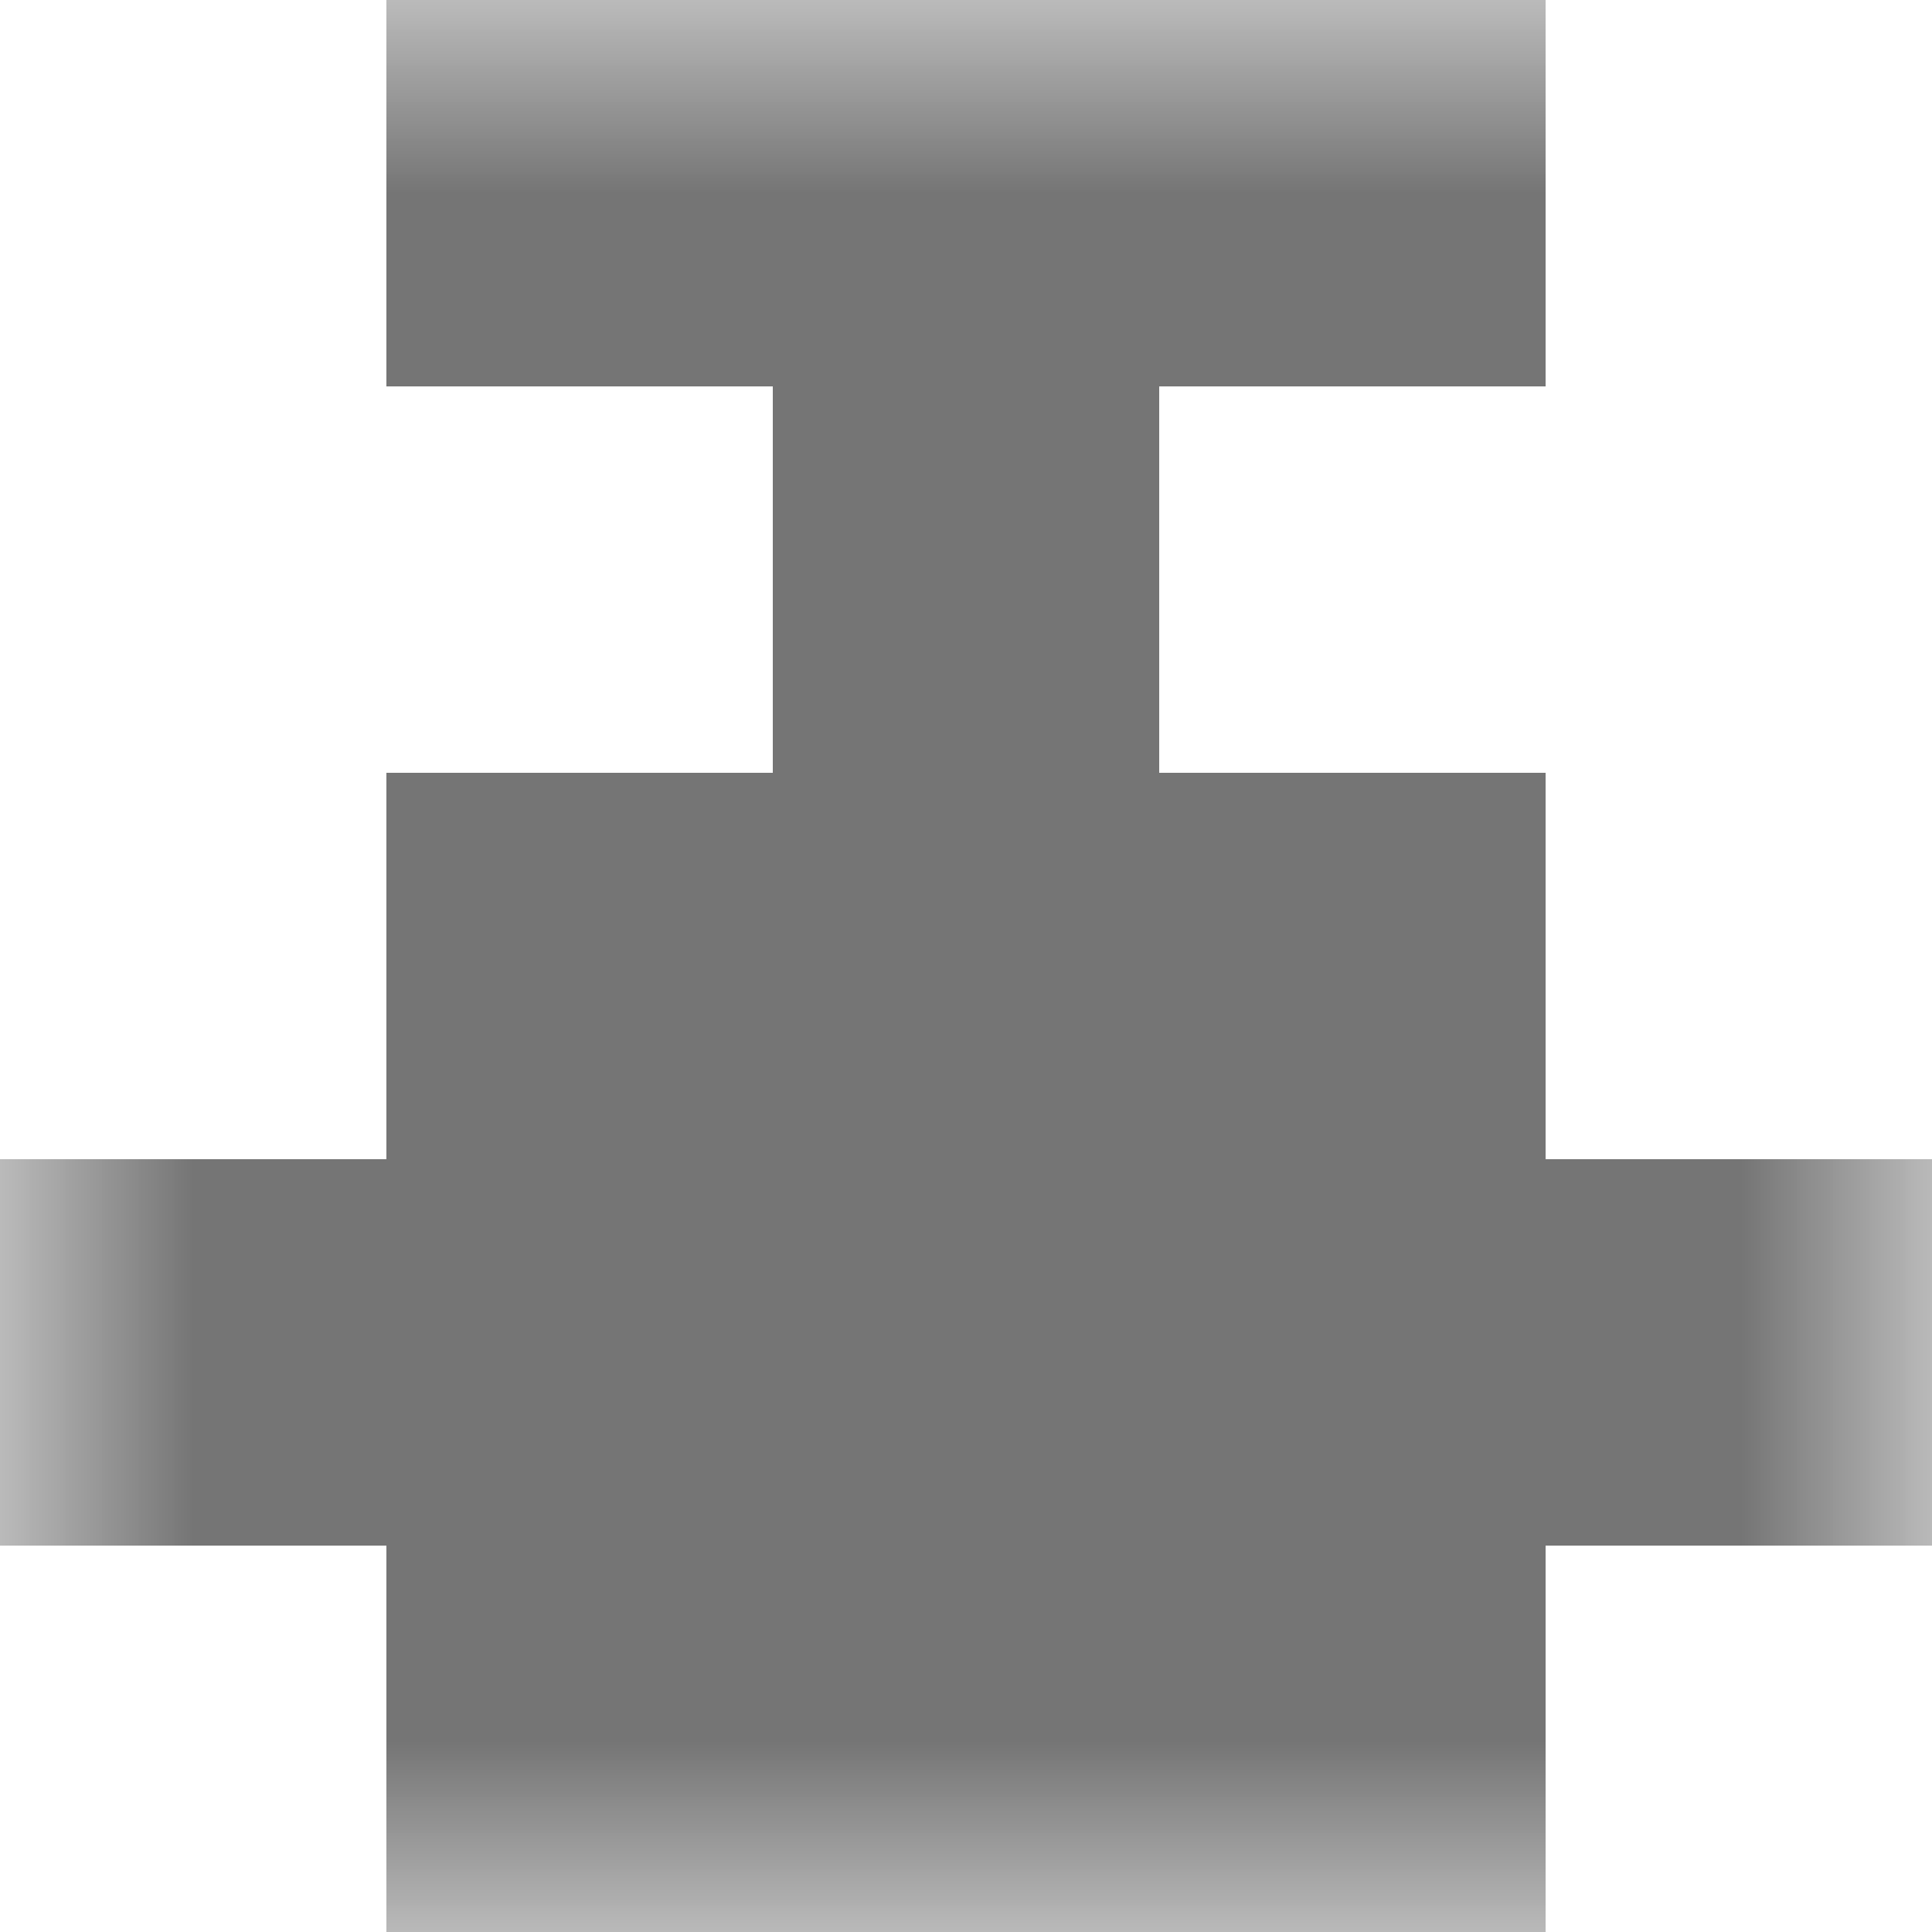 <svg xmlns="http://www.w3.org/2000/svg" viewBox="0 0 5 5" fill="none" shape-rendering="crispEdges"><mask id="viewboxMask"><rect width="5" height="5" rx="0" ry="0" x="0" y="0" fill="#fff" /></mask><g mask="url(#viewboxMask)"><path fill="#757575" d="M1 0h3v1H1z"/><path fill="#757575" d="M2 1h1v1H2z"/><path fill="#757575" d="M1 2h3v1H1z"/><path fill="#757575" d="M0 3h5v1H0z"/><path fill="#757575" d="M1 4h3v1H1z"/></g></svg>
